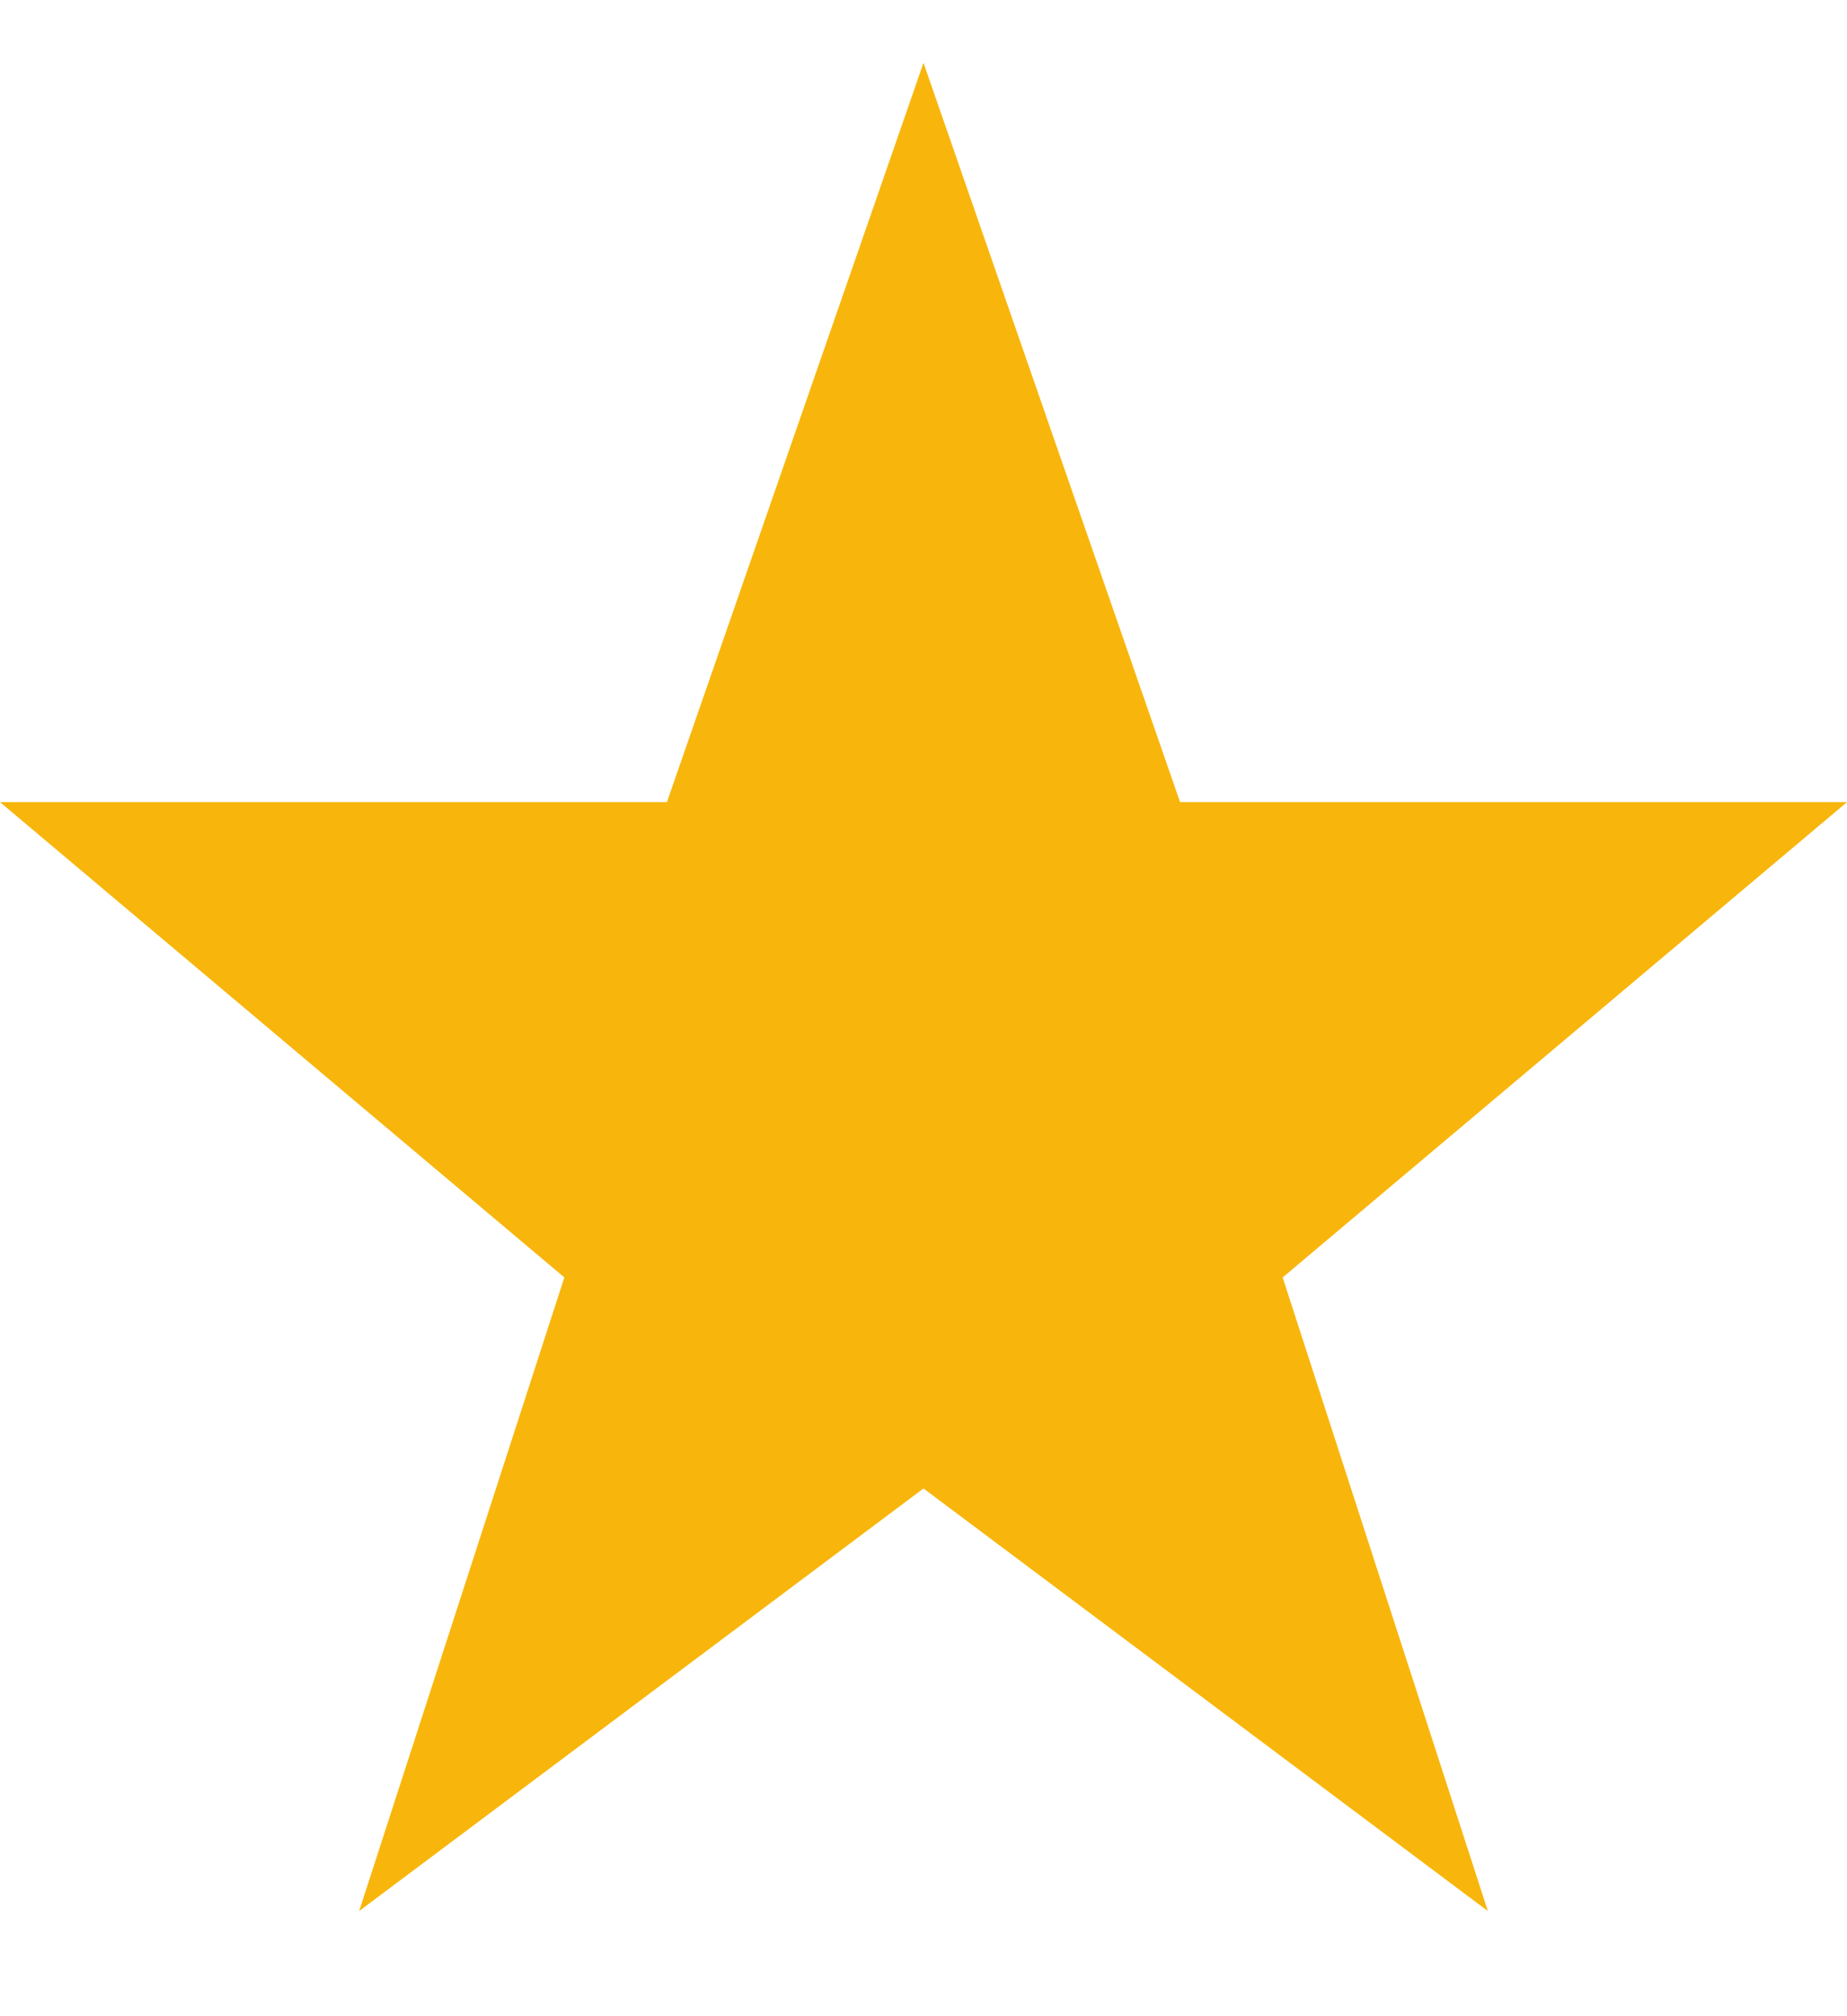 <svg width="11" height="12" viewBox="0 0 11 12" fill="none" xmlns="http://www.w3.org/2000/svg">
<path fill-rule="evenodd" clip-rule="evenodd" d="M5.5 0.374L3.972 4.774H0L3.361 7.603L2.139 11.374L5.5 8.859L8.861 11.374L7.639 7.603L11 4.774H7.028L5.5 0.374Z" fill="#F8B60C"/>
</svg>
